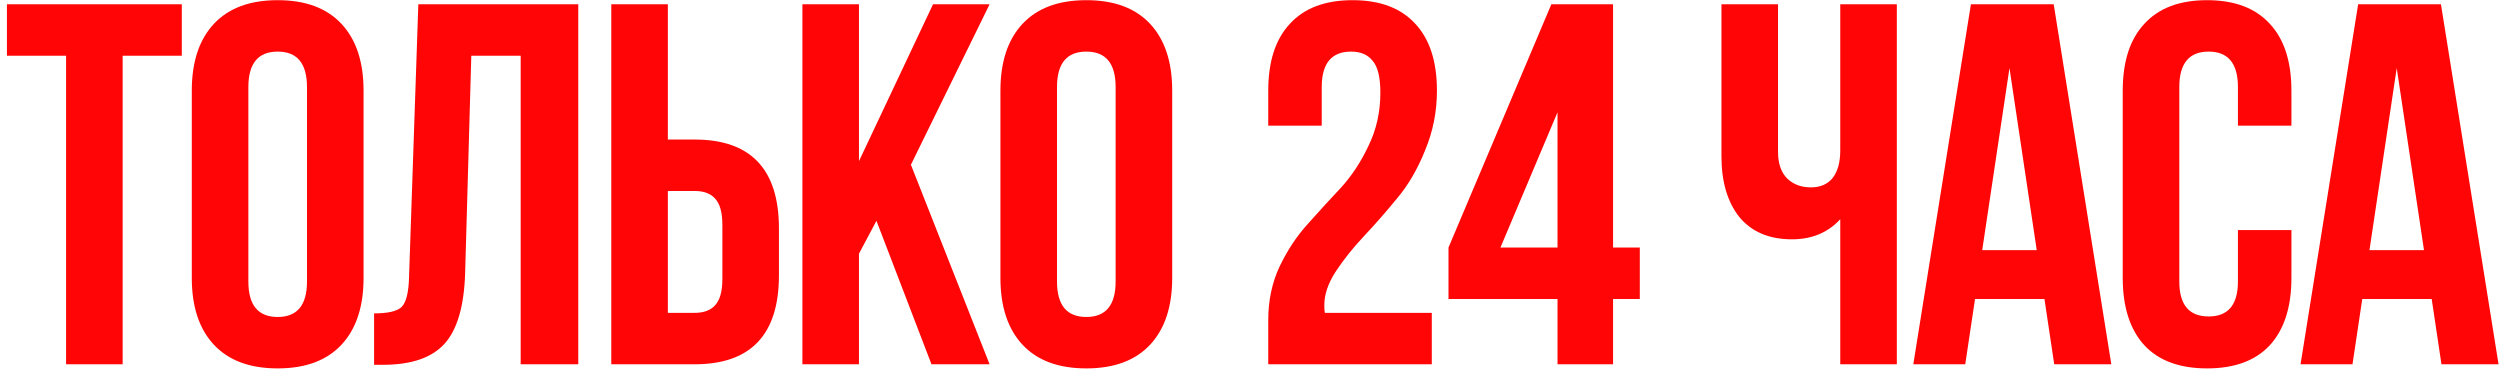 <?xml version="1.0" encoding="UTF-8"?> <svg xmlns="http://www.w3.org/2000/svg" width="350" height="52" viewBox="0 0 350 52" fill="none"><path d="M0.971 7.8V0.6H25.451V7.8H17.171V51H9.251V7.8H0.971ZM34.771 12.192V39.408C34.771 42.72 36.139 44.376 38.875 44.376C41.611 44.376 42.979 42.72 42.979 39.408V12.192C42.979 8.88 41.611 7.224 38.875 7.224C36.139 7.224 34.771 8.88 34.771 12.192ZM26.851 38.904V12.696C26.851 8.664 27.883 5.544 29.947 3.336C32.011 1.128 34.987 0.024 38.875 0.024C42.763 0.024 45.739 1.128 47.803 3.336C49.867 5.544 50.899 8.664 50.899 12.696V38.904C50.899 42.936 49.867 46.056 47.803 48.264C45.739 50.472 42.763 51.576 38.875 51.576C34.987 51.576 32.011 50.472 29.947 48.264C27.883 46.056 26.851 42.936 26.851 38.904ZM52.374 51.072V43.872C54.294 43.872 55.566 43.584 56.19 43.008C56.862 42.384 57.222 40.944 57.27 38.688L58.566 0.6H80.958V51H72.894V7.8H65.982L65.118 38.256C64.974 42.864 64.014 46.152 62.238 48.12C60.462 50.088 57.582 51.072 53.598 51.072H52.374ZM97.244 51H85.58V0.6H93.5V19.536H97.244C105.116 19.536 109.052 23.688 109.052 31.992V38.544C109.052 46.848 105.116 51 97.244 51ZM93.5 43.8H97.244C98.54 43.8 99.5 43.44 100.124 42.72C100.796 42 101.132 40.776 101.132 39.048V31.488C101.132 29.76 100.796 28.536 100.124 27.816C99.5 27.096 98.54 26.736 97.244 26.736H93.5V43.8ZM130.407 51L122.703 30.912L120.255 35.52V51H112.335V0.6H120.255V22.56L130.623 0.6H138.543L127.527 23.064L138.543 51H130.407ZM147.98 12.192V39.408C147.98 42.72 149.348 44.376 152.084 44.376C154.82 44.376 156.188 42.72 156.188 39.408V12.192C156.188 8.88 154.82 7.224 152.084 7.224C149.348 7.224 147.98 8.88 147.98 12.192ZM140.06 38.904V12.696C140.06 8.664 141.092 5.544 143.156 3.336C145.22 1.128 148.196 0.024 152.084 0.024C155.972 0.024 158.948 1.128 161.012 3.336C163.076 5.544 164.108 8.664 164.108 12.696V38.904C164.108 42.936 163.076 46.056 161.012 48.264C158.948 50.472 155.972 51.576 152.084 51.576C148.196 51.576 145.22 50.472 143.156 48.264C141.092 46.056 140.06 42.936 140.06 38.904ZM193.251 12.984C193.251 10.824 192.891 9.336 192.171 8.52C191.499 7.656 190.491 7.224 189.147 7.224C186.411 7.224 185.043 8.88 185.043 12.192V17.592H177.555V12.696C177.555 8.616 178.563 5.496 180.579 3.336C182.595 1.128 185.523 0.024 189.363 0.024C193.203 0.024 196.131 1.128 198.147 3.336C200.163 5.496 201.171 8.616 201.171 12.696C201.171 15.624 200.619 18.408 199.515 21.048C198.459 23.688 197.139 25.944 195.555 27.816C194.019 29.688 192.483 31.44 190.947 33.072C189.411 34.704 188.091 36.36 186.987 38.04C185.931 39.672 185.403 41.232 185.403 42.72C185.403 43.2 185.427 43.56 185.475 43.8H200.451V51H177.555V44.808C177.555 42.072 178.083 39.576 179.139 37.32C180.243 35.016 181.563 33.024 183.099 31.344C184.635 29.616 186.171 27.936 187.707 26.304C189.243 24.624 190.539 22.656 191.595 20.4C192.699 18.144 193.251 15.672 193.251 12.984ZM202.789 41.856V34.656L217.189 0.6H225.829V34.656H229.573V41.856H225.829V51H218.053V41.856H202.789ZM210.061 34.656H218.053V15.72L210.061 34.656ZM257.636 0.6H265.556V51H257.636V30.696C255.908 32.568 253.652 33.504 250.868 33.504C247.7 33.504 245.252 32.472 243.524 30.408C241.844 28.296 241.004 25.464 241.004 21.912V0.6H248.924V21.264C248.924 22.896 249.356 24.144 250.22 25.008C251.084 25.824 252.188 26.232 253.532 26.232C254.828 26.232 255.836 25.8 256.556 24.936C257.276 24.024 257.636 22.728 257.636 21.048V0.6ZM287.519 0.6L295.583 51H287.591L286.223 41.856H276.503L275.135 51H267.863L275.927 0.6H287.519ZM281.327 9.528L277.511 35.016H285.143L281.327 9.528ZM313.311 32.208H320.799V38.904C320.799 42.984 319.791 46.128 317.775 48.336C315.759 50.496 312.831 51.576 308.991 51.576C305.151 51.576 302.223 50.496 300.207 48.336C298.191 46.128 297.183 42.984 297.183 38.904V12.696C297.183 8.616 298.191 5.496 300.207 3.336C302.223 1.128 305.151 0.024 308.991 0.024C312.831 0.024 315.759 1.128 317.775 3.336C319.791 5.496 320.799 8.616 320.799 12.696V17.592H313.311V12.192C313.311 8.88 311.943 7.224 309.207 7.224C306.471 7.224 305.103 8.88 305.103 12.192V39.408C305.103 42.672 306.471 44.304 309.207 44.304C311.943 44.304 313.311 42.672 313.311 39.408V32.208ZM341.733 0.6L349.797 51H341.805L340.437 41.856H330.717L329.349 51H322.077L330.141 0.6H341.733ZM335.541 9.528L331.725 35.016H339.357L335.541 9.528Z" fill="#FF0505"></path></svg> 